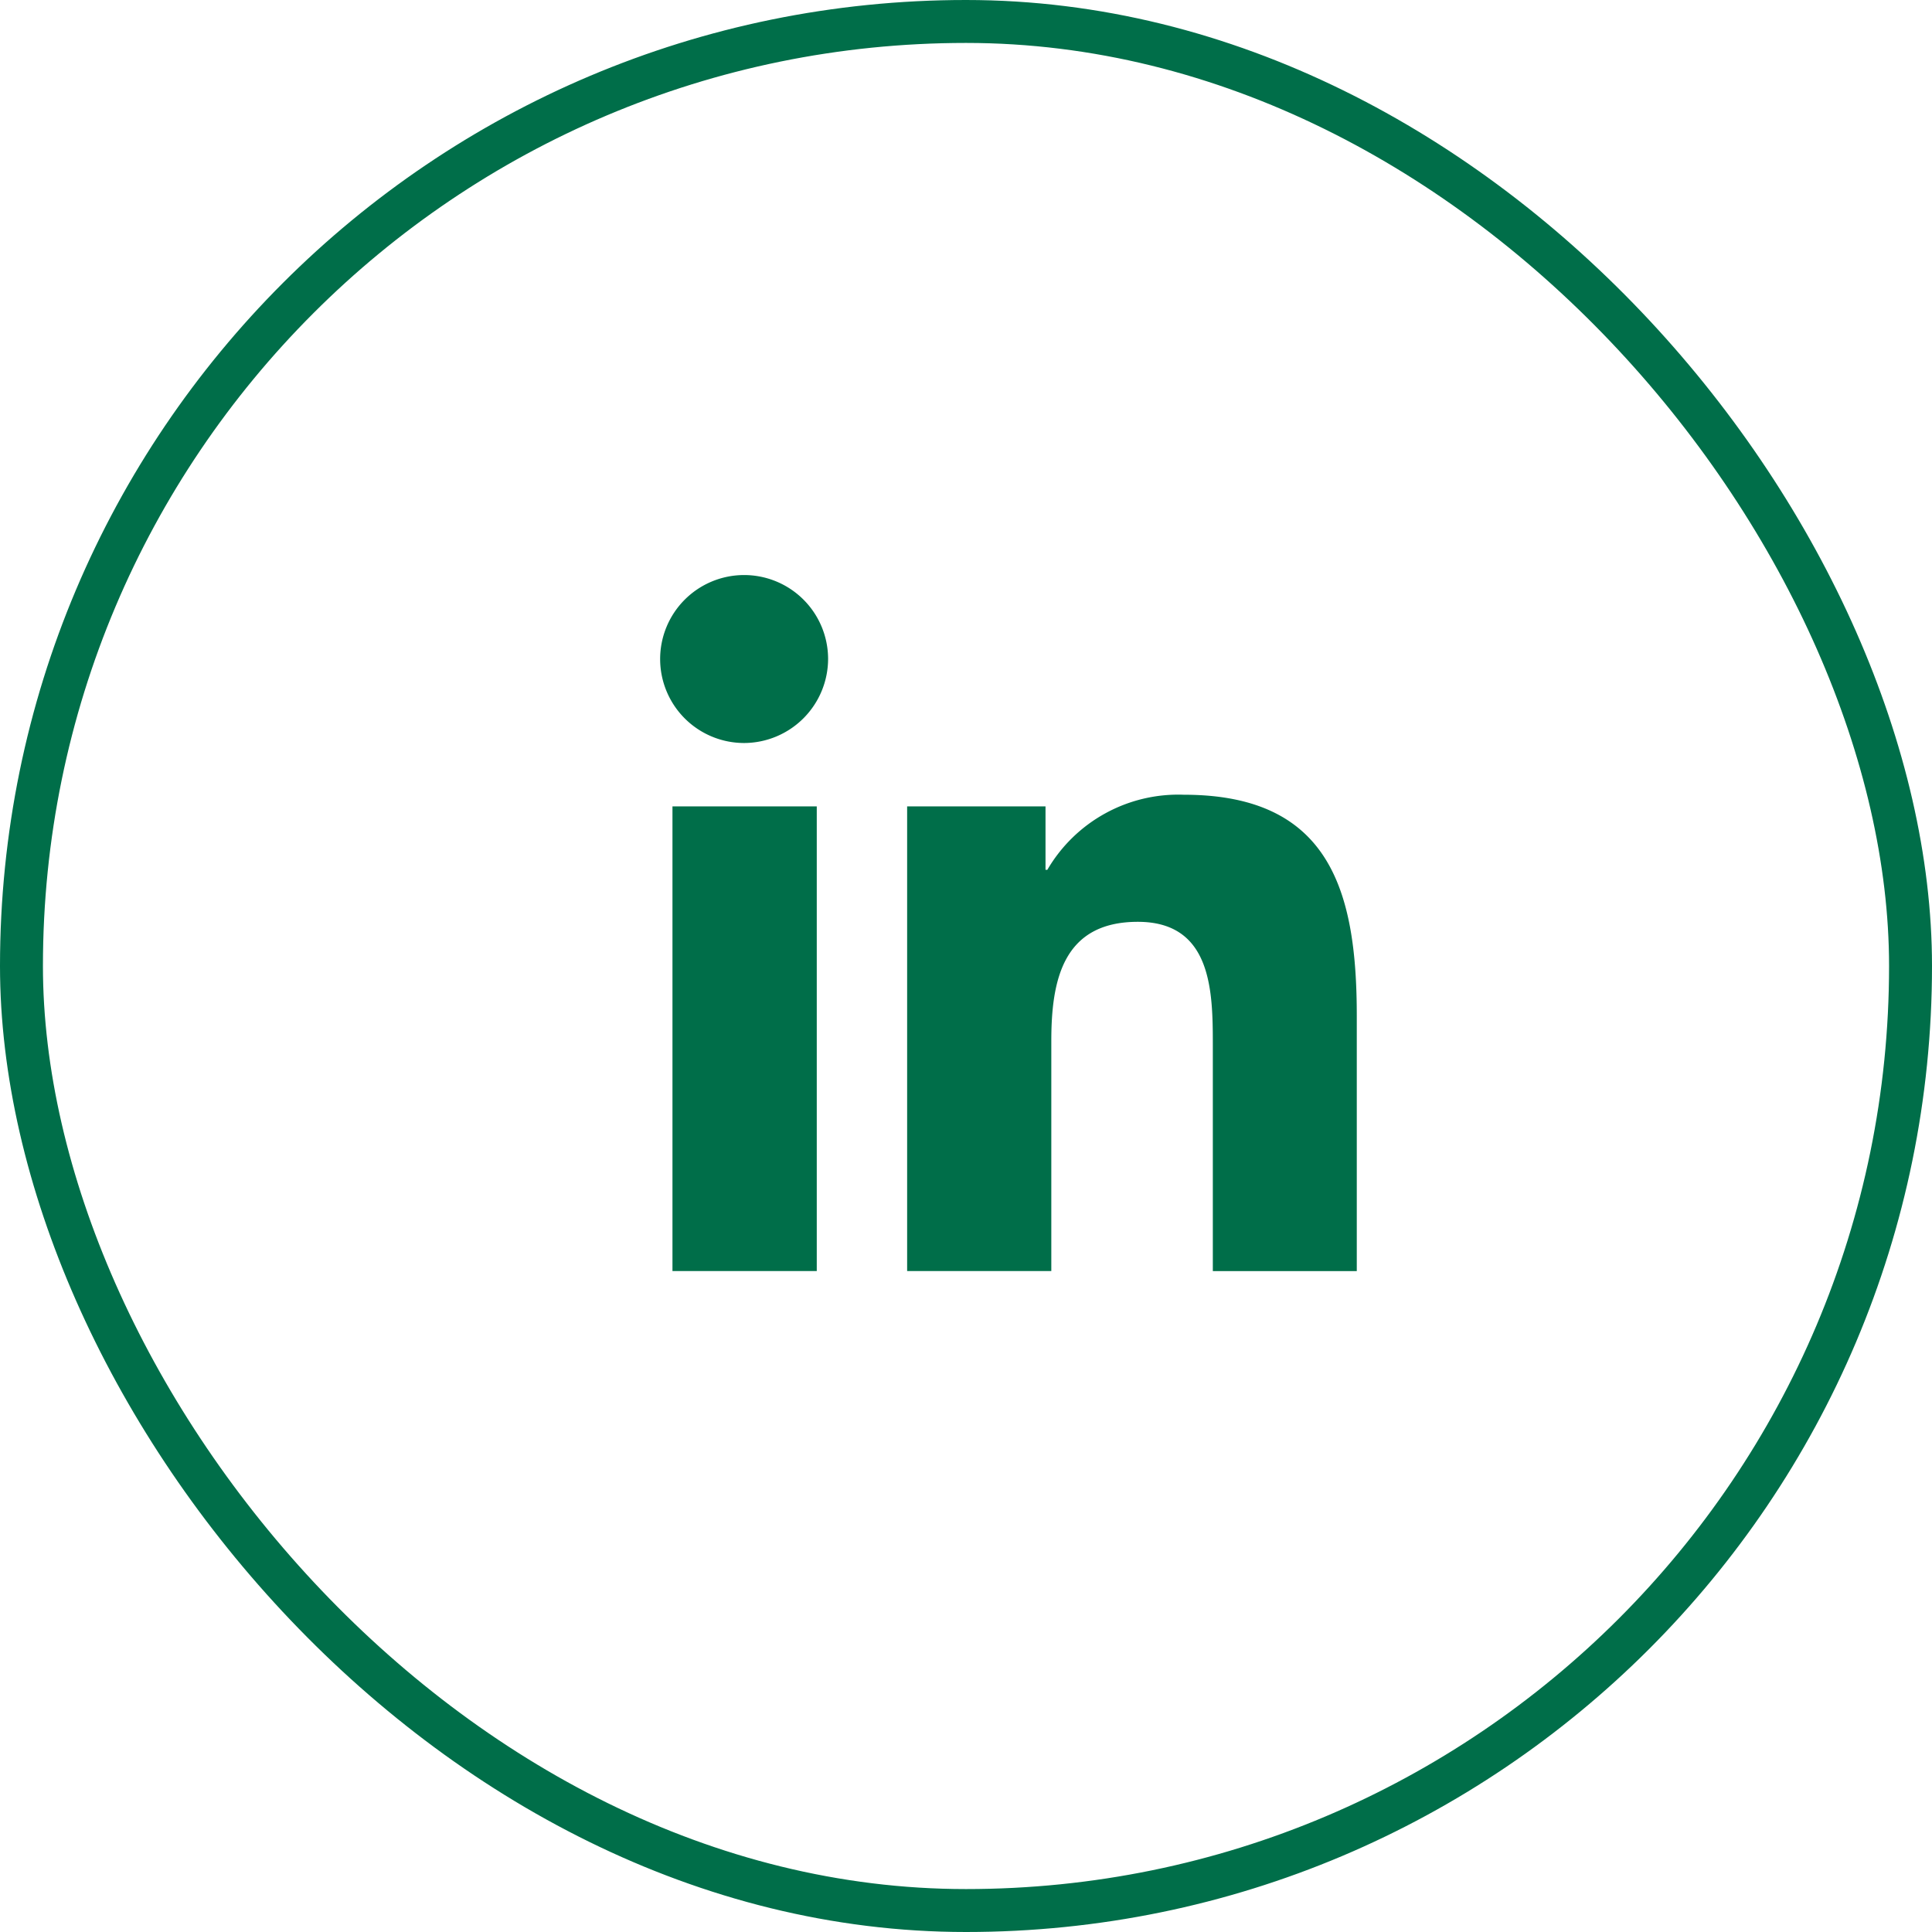 <svg xmlns="http://www.w3.org/2000/svg" width="45" height="45" viewBox="0 0 45 45"><g id="Group_41450" data-name="Group 41450" transform="translate(-1513 -944.09)"><g id="Rectangle_11019" data-name="Rectangle 11019" transform="translate(1513 944.09)" fill="none" stroke="#006e49" stroke-width="1"><rect width="45" height="45" rx="22.5" stroke="none"/><rect x=".5" y=".5" width="44" height="44" rx="22" fill="none"/></g><path id="Icon_awesome-linkedin-in" data-name="Icon awesome-linkedin-in" d="M3.629 16.211H.268V5.388h3.361zM1.946 3.912a1.956 1.956 0 111.947-1.965 1.963 1.963 0 01-1.947 1.965zm14.261 12.3h-3.353v-5.269c0-1.256-.025-2.866-1.747-2.866-1.747 0-2.015 1.364-2.015 2.775v5.359H5.734V5.388h3.223v1.477H9a3.531 3.531 0 013.18-1.748c3.4 0 4.027 2.24 4.027 5.149v5.945z" transform="translate(1528.395 957.484)" fill="#006e49"/></g></svg>